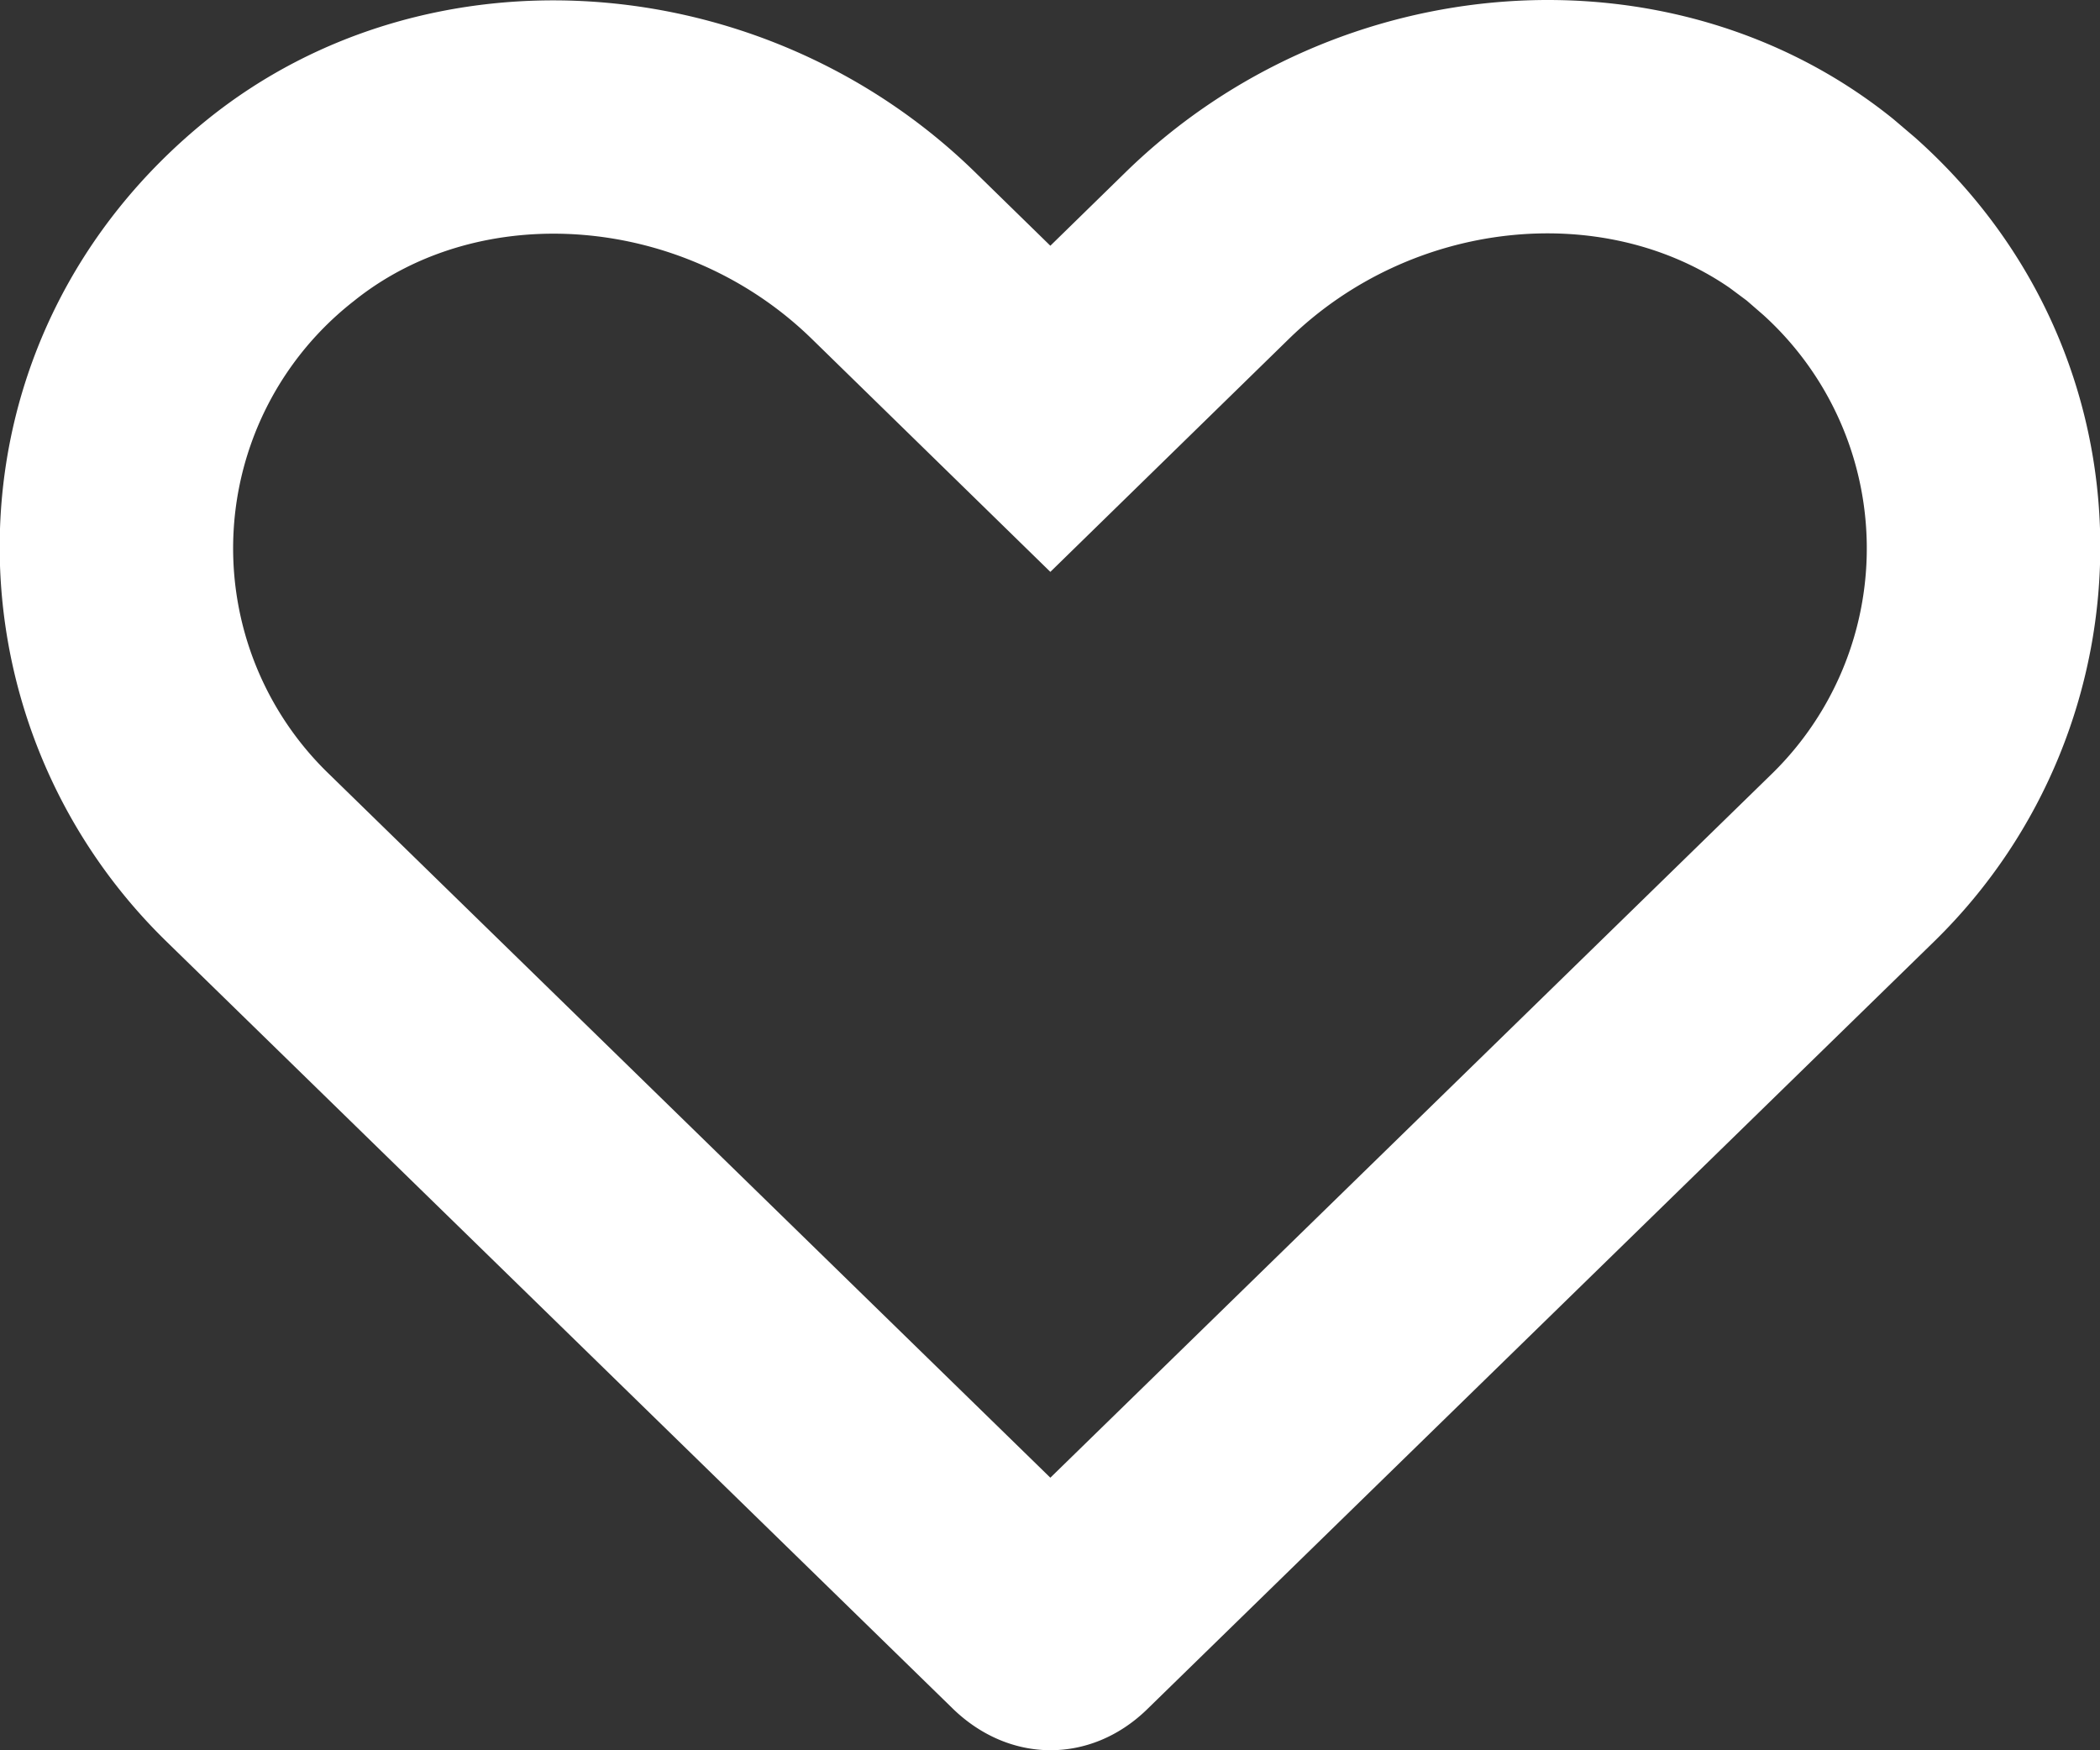 <svg xmlns="http://www.w3.org/2000/svg" viewBox="0 0 18 15"><rect x="0" y="0" width="18" height="15" fill="#333333" stroke="none"/><path fill="#FFF" fill-rule="evenodd" d="M9.003 2.106l.648-.633c1.81-1.764 4.685-1.979 6.577-.453l.187.159c2.118 1.885 2.06 5.038.164 6.889l-6.754 6.588c-.479.459-1.165.459-1.651-.006L1.426 8.068c-1.96-1.912-1.96-5.18.353-7.045 1.895-1.526 4.771-1.31 6.576.45l.648.633zm5.824.362c-1.09-.753-2.727-.59-3.779.436L9.003 4.901 6.958 2.904c-1.096-1.069-2.837-1.2-3.925-.324a2.687 2.687 0 00-.21 4.056l6.18 6.028 6.18-6.028a2.7 2.7 0 00-.068-3.936l-.143-.124-.145-.108z"/></svg>
